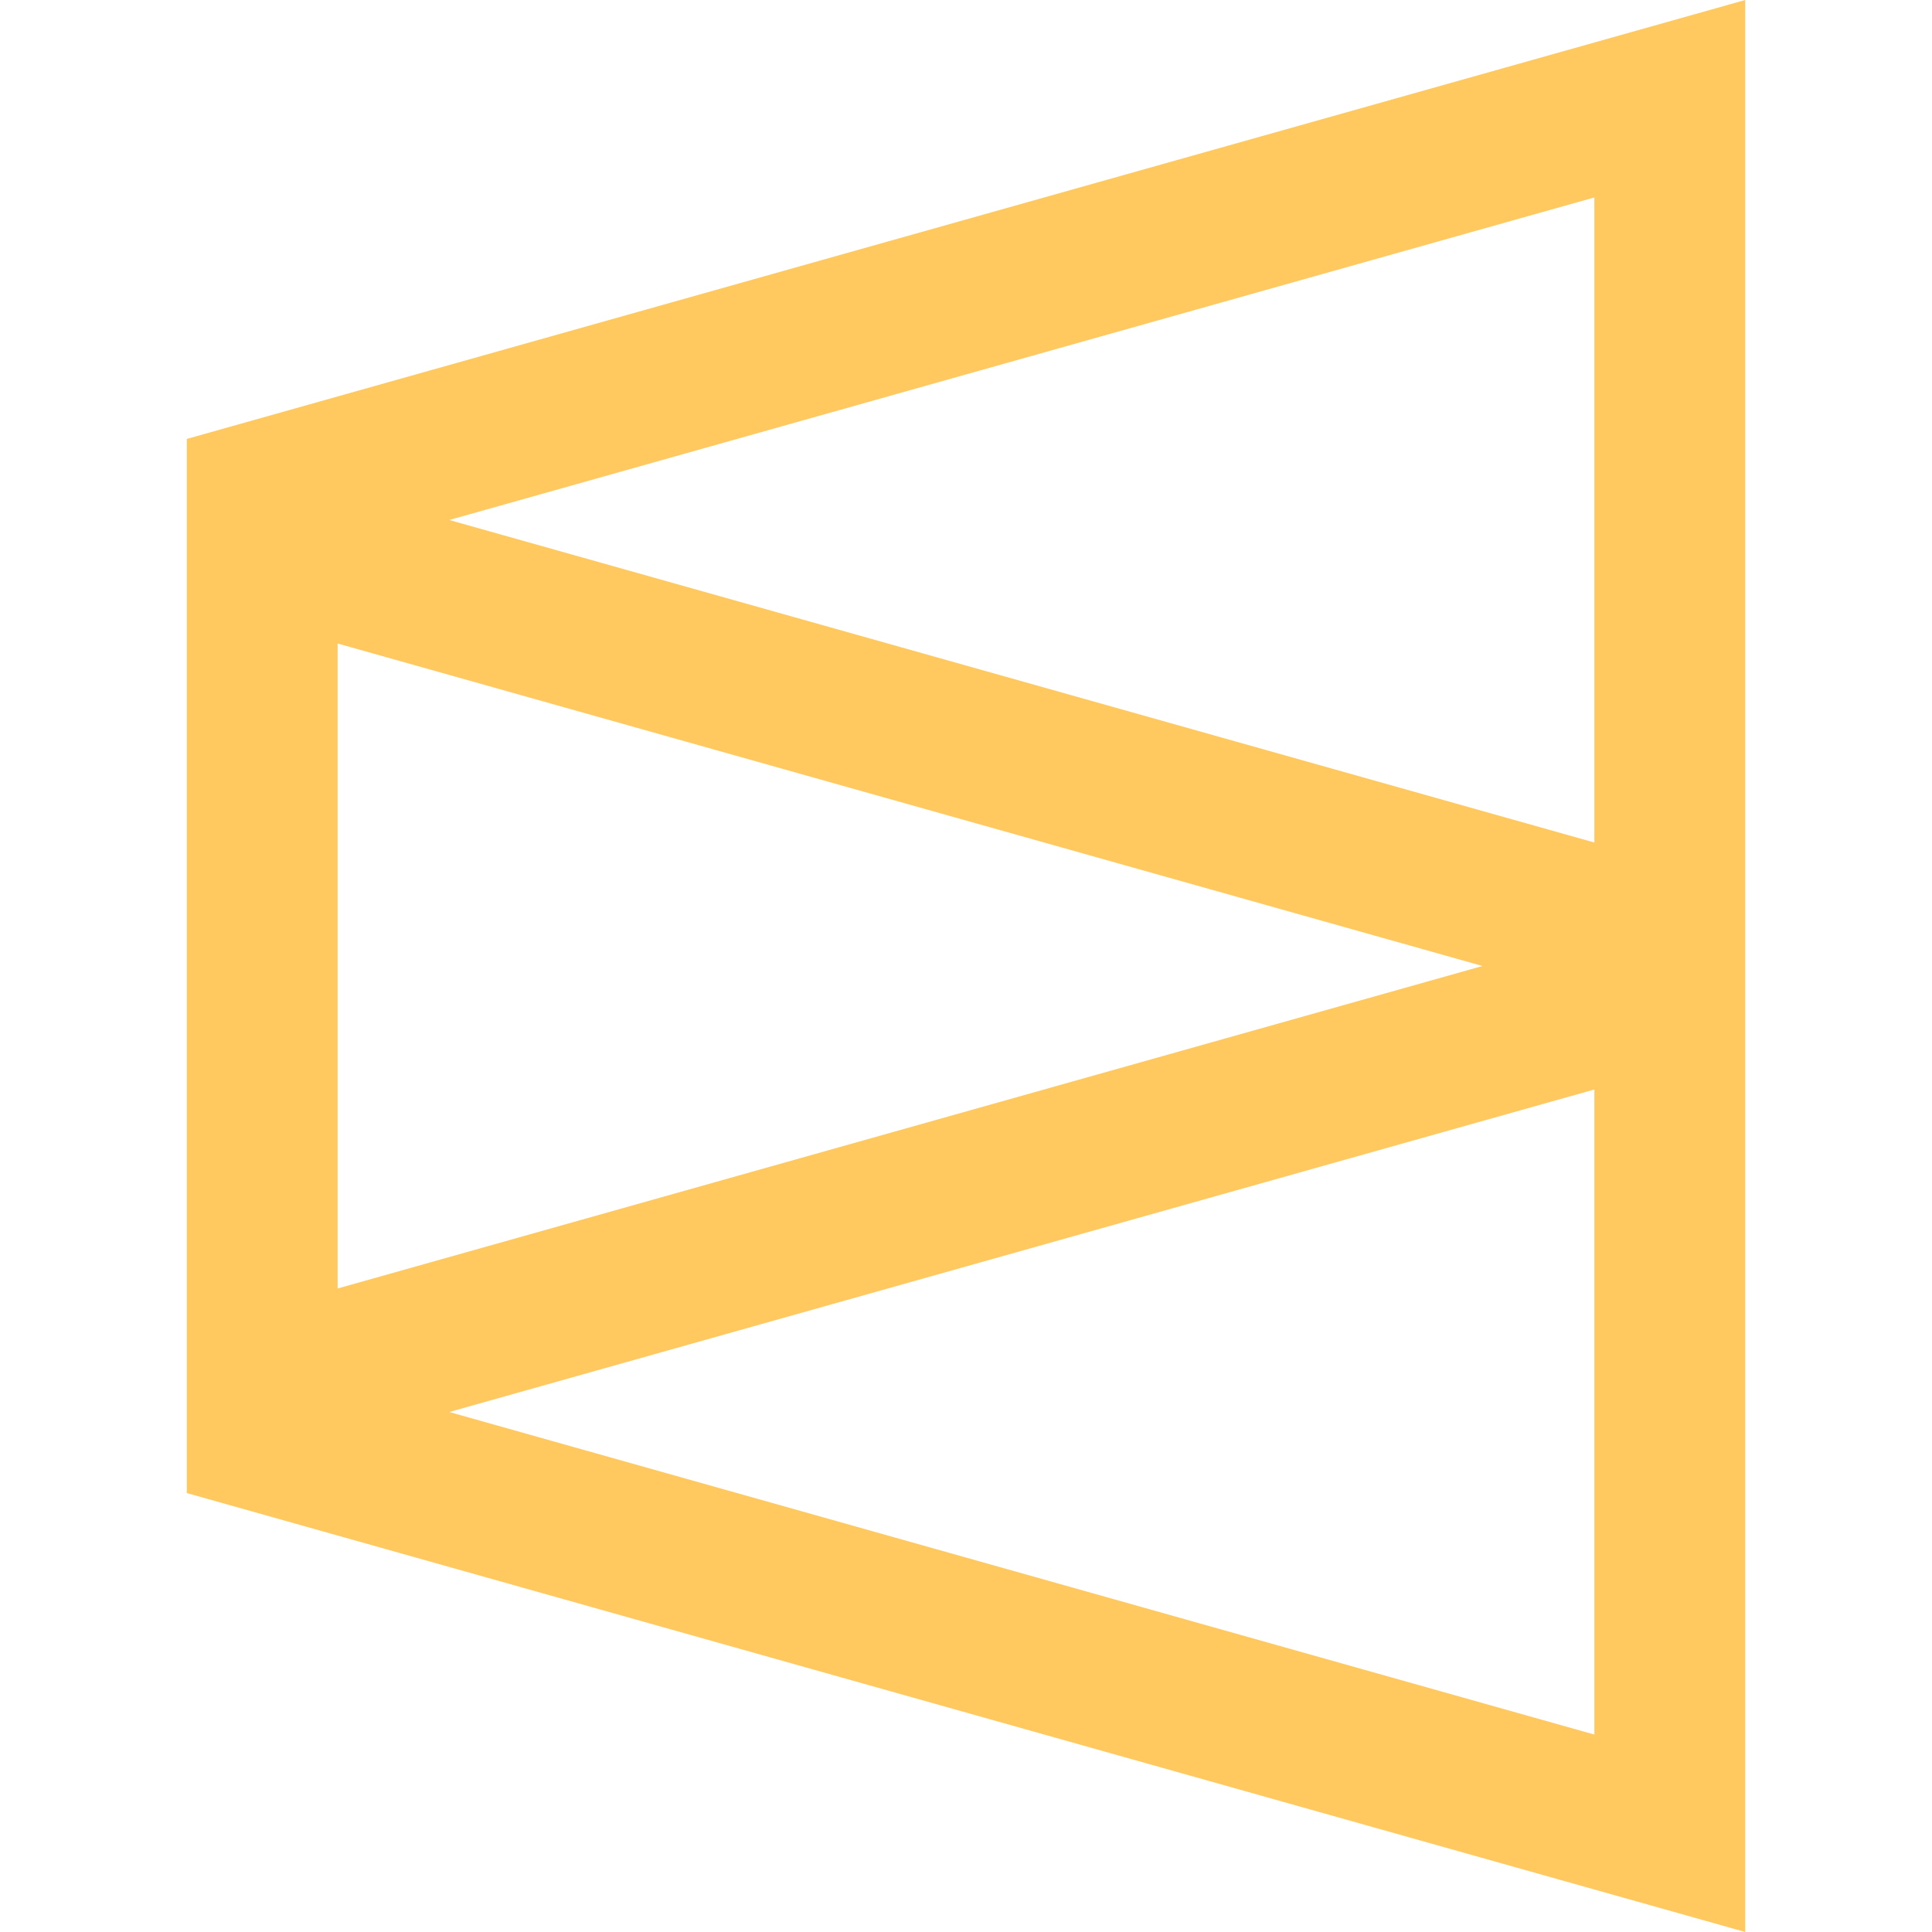 <svg width="250" height="250" viewBox="0 0 250 250" fill="none"
  xmlns="http://www.w3.org/2000/svg">
  <path fill-rule="evenodd" clip-rule="evenodd" d="M225.83 114.519V0L24.17 56.798V57.721V192.28V193.202L225.83 250V135.482V114.519ZM206.312 109.021V25.549L58.135 67.287L206.312 109.021ZM191.833 125L43.688 83.271V166.729L191.833 125ZM58.136 182.713L206.312 224.451V140.979L58.136 182.713Z" fill="#FFC960"/>
</svg>
